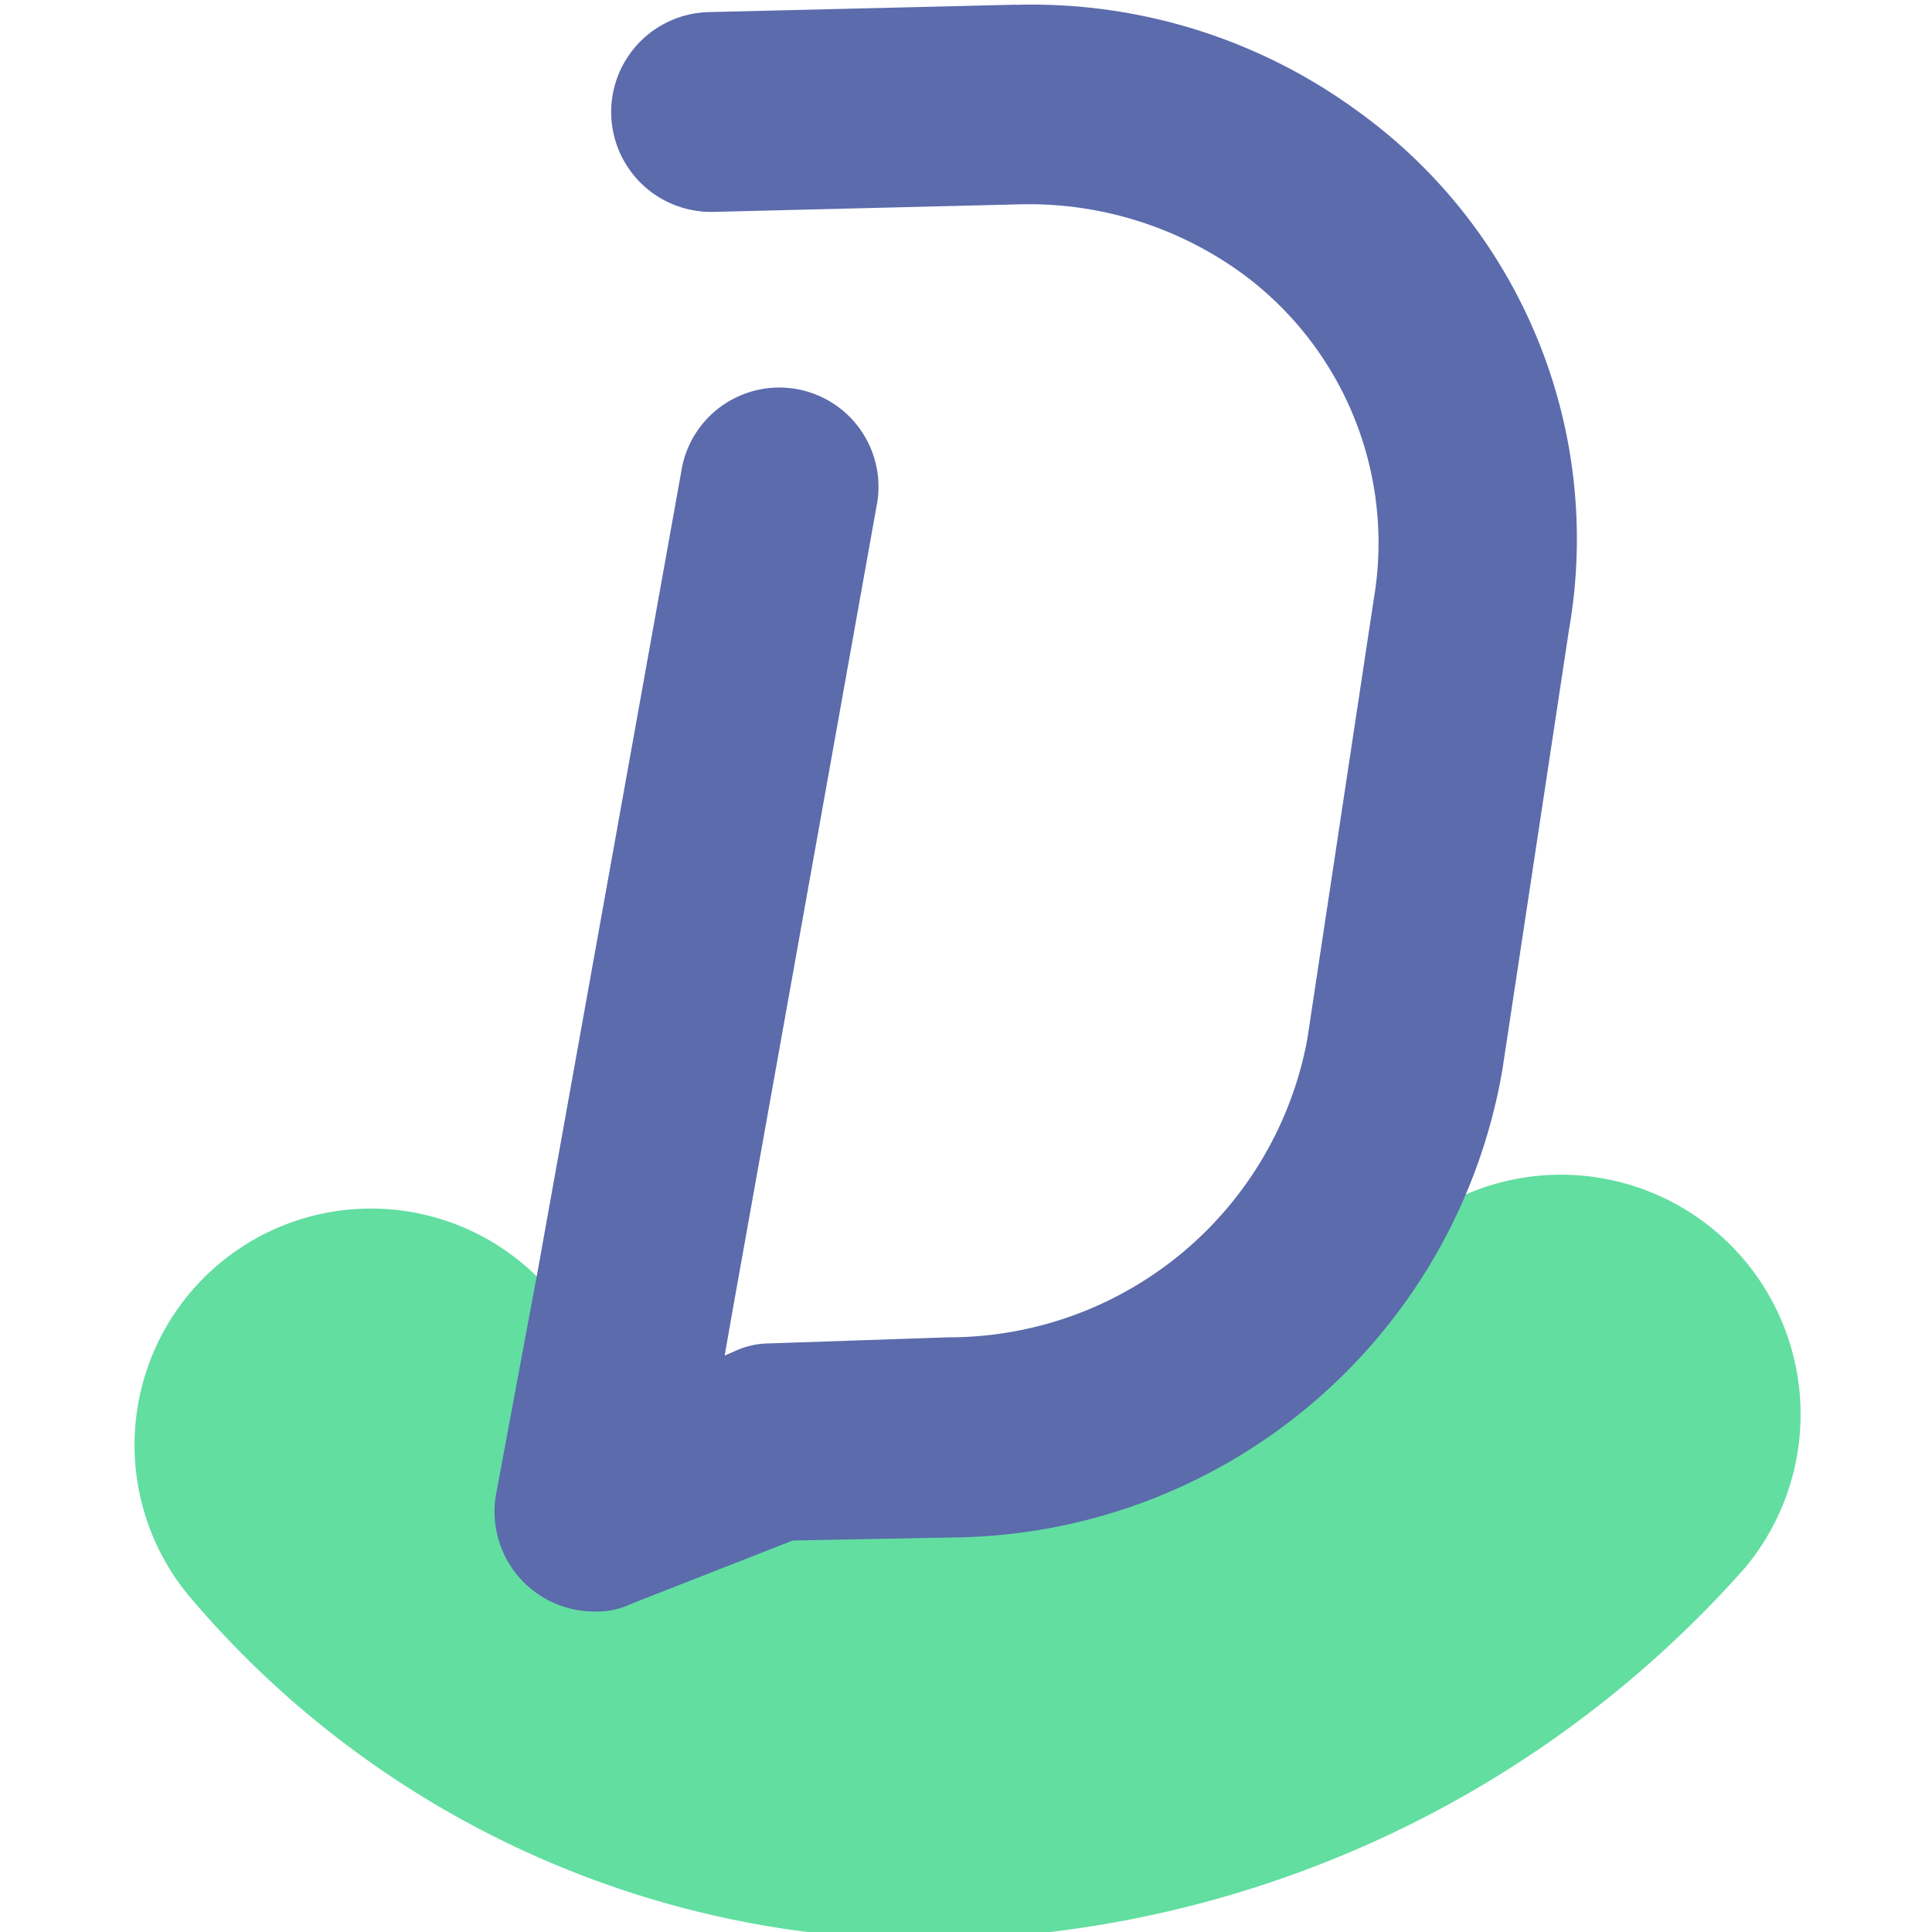 <?xml version="1.0" encoding="UTF-8" standalone="no"?>
<svg
   xmlns:dc="http://purl.org/dc/elements/1.1/"
   xmlns:cc="http://creativecommons.org/ns#"
   xmlns:rdf="http://www.w3.org/1999/02/22-rdf-syntax-ns#"
   xmlns:svg="http://www.w3.org/2000/svg"
   xmlns="http://www.w3.org/2000/svg"
   width="15.081mm"
   height="15.081mm"
   viewBox="0 0 15.081 15.081"
   version="1.1"
   id="svg4558">
  <defs
     id="defs4552" />
  <g
     id="layer1"
     transform="matrix(0.223,0,0,0.223,-8.629,-14.8)">
    <g
       id="g5121"
       transform="matrix(4.655,0,0,4.655,-141.629,-490.458)">
      <rect
         y="119.653"
         x="38.754"
         height="14.552"
         width="14.552"
         id="rect5114"
         style="opacity:0.453;fill:none;fill-opacity:1;stroke-width:0.275" />
      <path
         id="Tracé_417"
         data-name="Tracé 417"
         d="m 45.828,134.204 a 7.284,7.284 0 0 1 -5.664,-2.578 1.778,1.778 0 0 1 2.723,-2.287 3.714,3.714 0 0 0 3.014,1.307 4.424,4.424 0 0 0 3.235,-1.597 1.802,1.802 0 0 1 2.723,2.36 8.295,8.295 0 0 1 -6.03,2.795 z"
         style="fill:#62dea1;stroke-width:0.866" />
      <path
         id="Tracé_415-3"
         d="m 46.382,119.654 -2.32,0.056 a 0.751,0.751 0 1 0 0.046,1.502 l 2.309,-0.057 a 2.73,2.73 0 0 1 1.65,0.512 2.514,2.514 0 0 1 1.001,2.457 l -0.5,3.31 a 2.742,2.742 0 0 1 -2.697,2.241 l -1.354,0.046 a 0.62,0.62 0 0 0 -0.251,0.057 l -0.079,0.034 0.068,-0.387 1.081,-6.039 a 0.746,0.746 0 0 0 -1.468,-0.262 l -1.081,6.019 -0.318,1.706 a 0.751,0.751 0 0 0 0.74,0.888 0.59,0.59 0 0 0 0.273,-0.057 l 1.217,-0.477 1.206,-0.023 a 4.234,4.234 0 0 0 4.13,-3.516 l 0.501,-3.31 a 3.963,3.963 0 0 0 -1.594,-3.903 4.151,4.151 0 0 0 -2.56,-0.796 z"
         style="fill:#5b6bac;stroke-width:0.271" />
    </g>
  </g>
  <g
     id="layer2"
     transform="translate(-38.754,-119.124)" />
</svg>

